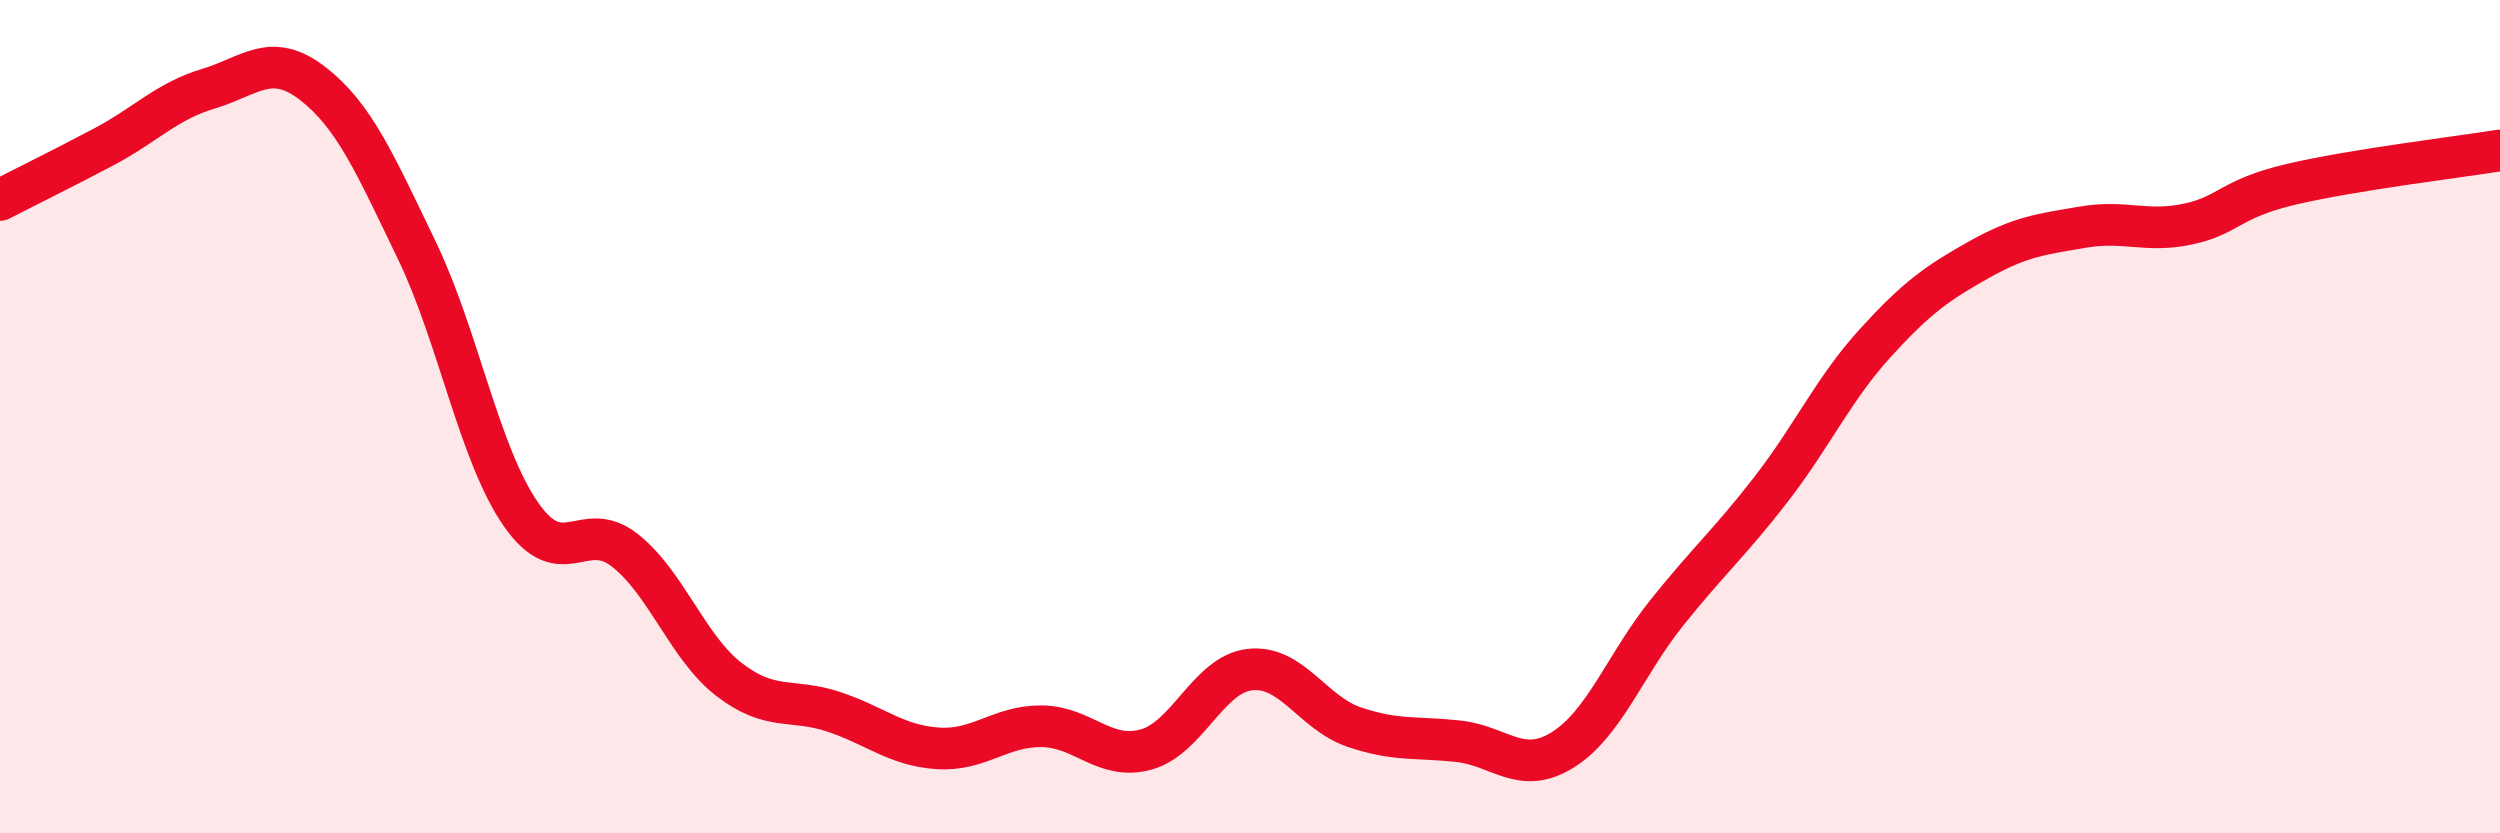 
    <svg width="60" height="20" viewBox="0 0 60 20" xmlns="http://www.w3.org/2000/svg">
      <path
        d="M 0,4.8 C 0.5,4.54 1.5,4.05 2.5,3.52 C 3.5,2.99 4,2.43 5,2.13 C 6,1.83 6.5,1.23 7.5,2 C 8.5,2.77 9,3.93 10,6 C 11,8.07 11.5,10.9 12.5,12.34 C 13.5,13.78 14,12.42 15,13.21 C 16,14 16.5,15.54 17.5,16.31 C 18.5,17.08 19,16.75 20,17.08 C 21,17.41 21.5,17.89 22.5,17.96 C 23.5,18.03 24,17.42 25,17.43 C 26,17.44 26.5,18.26 27.5,17.99 C 28.5,17.72 29,16.18 30,16.07 C 31,15.96 31.5,17.11 32.5,17.45 C 33.5,17.79 34,17.68 35,17.79 C 36,17.9 36.5,18.62 37.5,18 C 38.5,17.38 39,15.96 40,14.71 C 41,13.46 41.5,13.04 42.5,11.75 C 43.5,10.46 44,9.34 45,8.24 C 46,7.14 46.5,6.79 47.5,6.23 C 48.5,5.67 49,5.62 50,5.45 C 51,5.28 51.5,5.59 52.5,5.38 C 53.5,5.17 53.5,4.77 55,4.42 C 56.5,4.07 59,3.77 60,3.61L60 20L0 20Z"
        fill="#EB0A25"
        opacity="0.1"
        stroke-linecap="round"
        stroke-linejoin="round"
      />
      <path
        d="M 0,4.8 C 0.5,4.54 1.5,4.05 2.5,3.52 C 3.5,2.99 4,2.43 5,2.13 C 6,1.83 6.5,1.23 7.5,2 C 8.5,2.77 9,3.93 10,6 C 11,8.07 11.5,10.9 12.5,12.34 C 13.5,13.78 14,12.42 15,13.21 C 16,14 16.5,15.54 17.5,16.31 C 18.5,17.08 19,16.75 20,17.08 C 21,17.41 21.5,17.89 22.5,17.96 C 23.5,18.03 24,17.42 25,17.43 C 26,17.44 26.5,18.26 27.5,17.99 C 28.5,17.72 29,16.18 30,16.07 C 31,15.96 31.5,17.11 32.5,17.45 C 33.5,17.79 34,17.68 35,17.79 C 36,17.9 36.5,18.62 37.5,18 C 38.5,17.38 39,15.96 40,14.71 C 41,13.46 41.5,13.04 42.5,11.75 C 43.5,10.46 44,9.34 45,8.24 C 46,7.14 46.5,6.79 47.5,6.23 C 48.5,5.67 49,5.62 50,5.45 C 51,5.28 51.5,5.59 52.5,5.38 C 53.5,5.17 53.5,4.77 55,4.42 C 56.5,4.07 59,3.77 60,3.61"
        stroke="#EB0A25"
        stroke-width="1"
        fill="none"
        stroke-linecap="round"
        stroke-linejoin="round"
      />
    </svg>
  